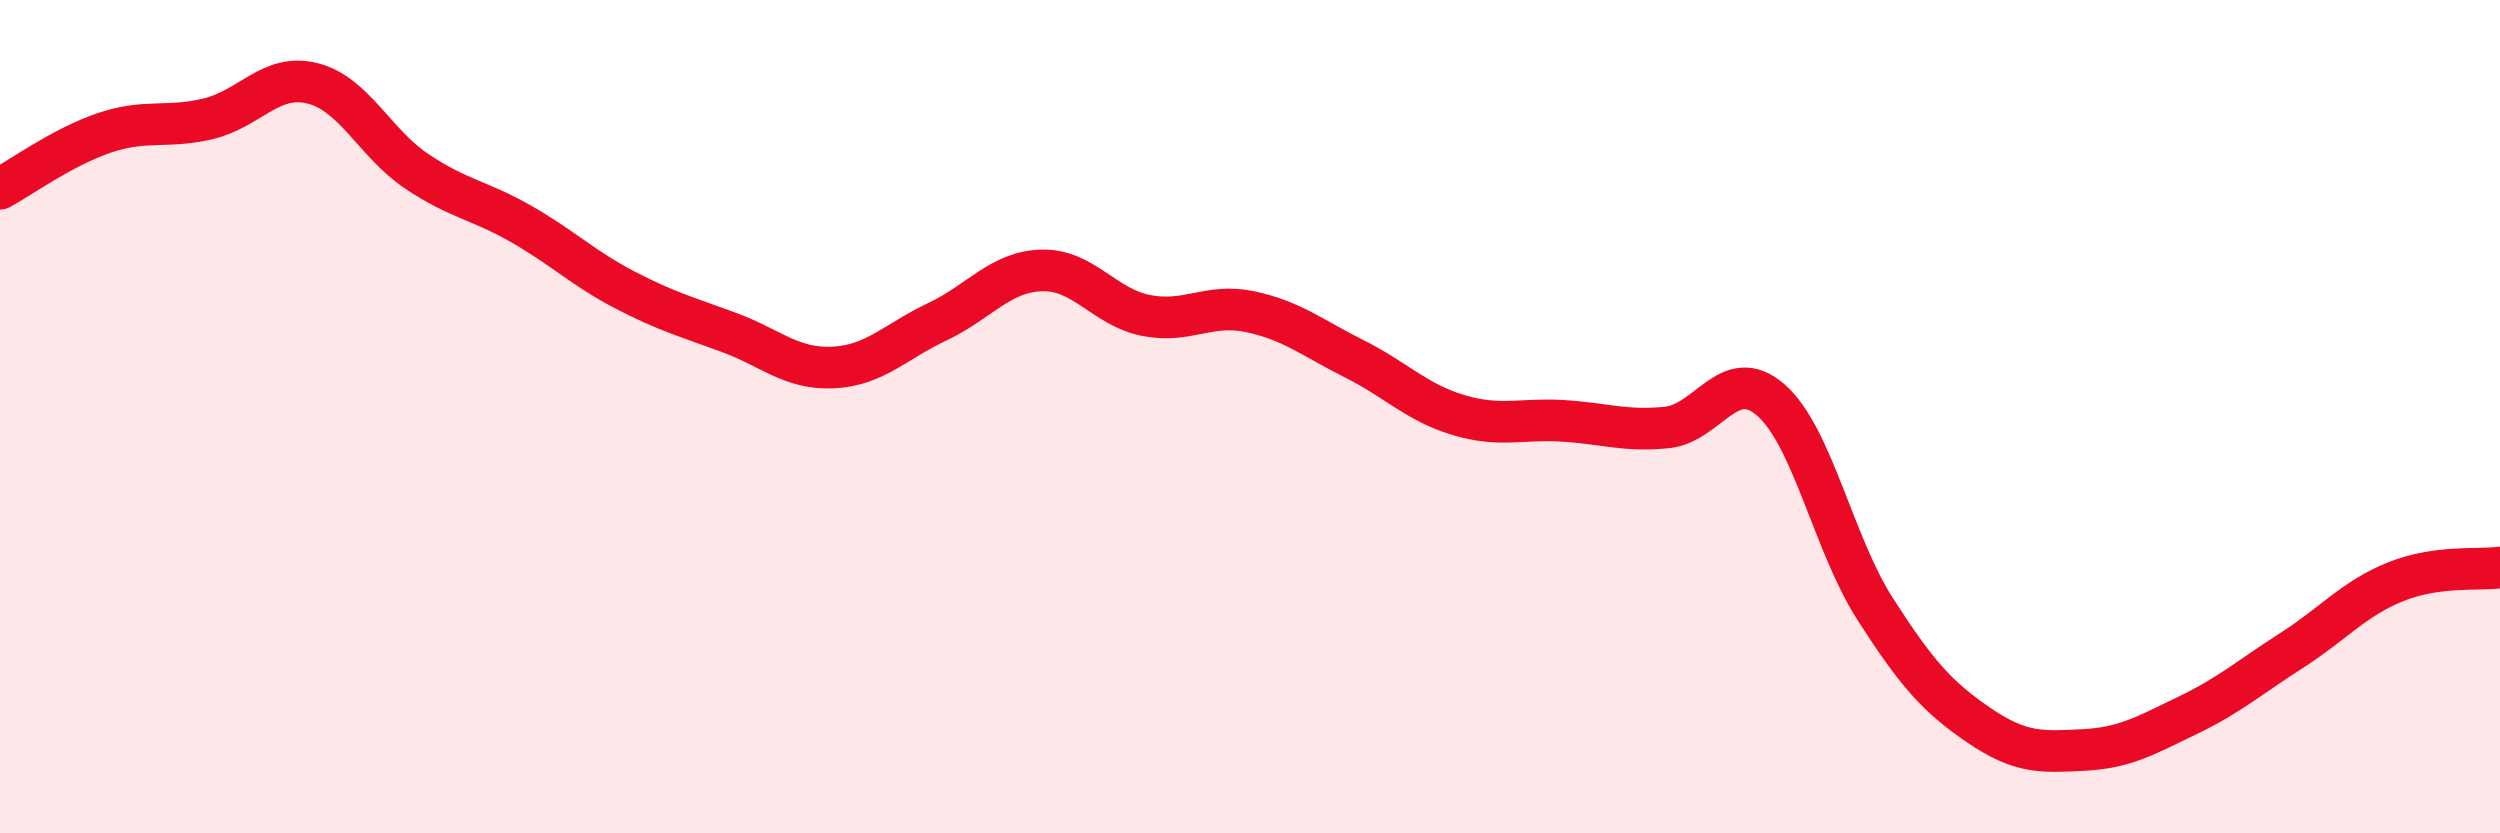 
    <svg width="60" height="20" viewBox="0 0 60 20" xmlns="http://www.w3.org/2000/svg">
      <path
        d="M 0,4.53 C 0.5,4.26 1.5,3.53 2.5,3.19 C 3.5,2.85 4,3.09 5,2.85 C 6,2.61 6.5,1.75 7.5,2 C 8.5,2.25 9,3.44 10,4.11 C 11,4.78 11.5,4.8 12.5,5.37 C 13.5,5.94 14,6.44 15,6.96 C 16,7.48 16.5,7.61 17.5,7.98 C 18.5,8.35 19,8.87 20,8.82 C 21,8.77 21.5,8.19 22.5,7.72 C 23.5,7.25 24,6.52 25,6.49 C 26,6.46 26.5,7.37 27.5,7.57 C 28.5,7.77 29,7.27 30,7.48 C 31,7.69 31.5,8.11 32.5,8.61 C 33.5,9.11 34,9.66 35,9.96 C 36,10.26 36.5,10.04 37.5,10.1 C 38.5,10.16 39,10.36 40,10.26 C 41,10.16 41.5,8.73 42.5,9.6 C 43.5,10.47 44,13.05 45,14.61 C 46,16.17 46.5,16.73 47.5,17.41 C 48.5,18.09 49,18.05 50,18 C 51,17.95 51.5,17.65 52.5,17.17 C 53.5,16.69 54,16.25 55,15.61 C 56,14.97 56.5,14.36 57.5,13.96 C 58.5,13.56 59.5,13.69 60,13.62L60 20L0 20Z"
        fill="#EB0A25"
        opacity="0.1"
        stroke-linecap="round"
        stroke-linejoin="round"
      />
      <path
        d="M 0,4.53 C 0.5,4.26 1.5,3.53 2.5,3.19 C 3.5,2.85 4,3.09 5,2.85 C 6,2.61 6.5,1.75 7.5,2 C 8.5,2.25 9,3.44 10,4.11 C 11,4.78 11.5,4.8 12.5,5.37 C 13.5,5.94 14,6.44 15,6.96 C 16,7.48 16.5,7.61 17.5,7.98 C 18.5,8.35 19,8.87 20,8.82 C 21,8.77 21.5,8.19 22.5,7.72 C 23.5,7.25 24,6.52 25,6.49 C 26,6.46 26.5,7.37 27.5,7.57 C 28.5,7.77 29,7.27 30,7.48 C 31,7.69 31.5,8.11 32.5,8.61 C 33.5,9.11 34,9.66 35,9.96 C 36,10.26 36.5,10.04 37.5,10.1 C 38.5,10.16 39,10.36 40,10.26 C 41,10.16 41.5,8.73 42.5,9.6 C 43.5,10.47 44,13.05 45,14.61 C 46,16.17 46.5,16.73 47.5,17.41 C 48.5,18.09 49,18.05 50,18 C 51,17.95 51.5,17.65 52.5,17.17 C 53.5,16.69 54,16.25 55,15.61 C 56,14.97 56.5,14.36 57.5,13.96 C 58.5,13.56 59.5,13.69 60,13.62"
        stroke="#EB0A25"
        stroke-width="1"
        fill="none"
        stroke-linecap="round"
        stroke-linejoin="round"
      />
    </svg>
  